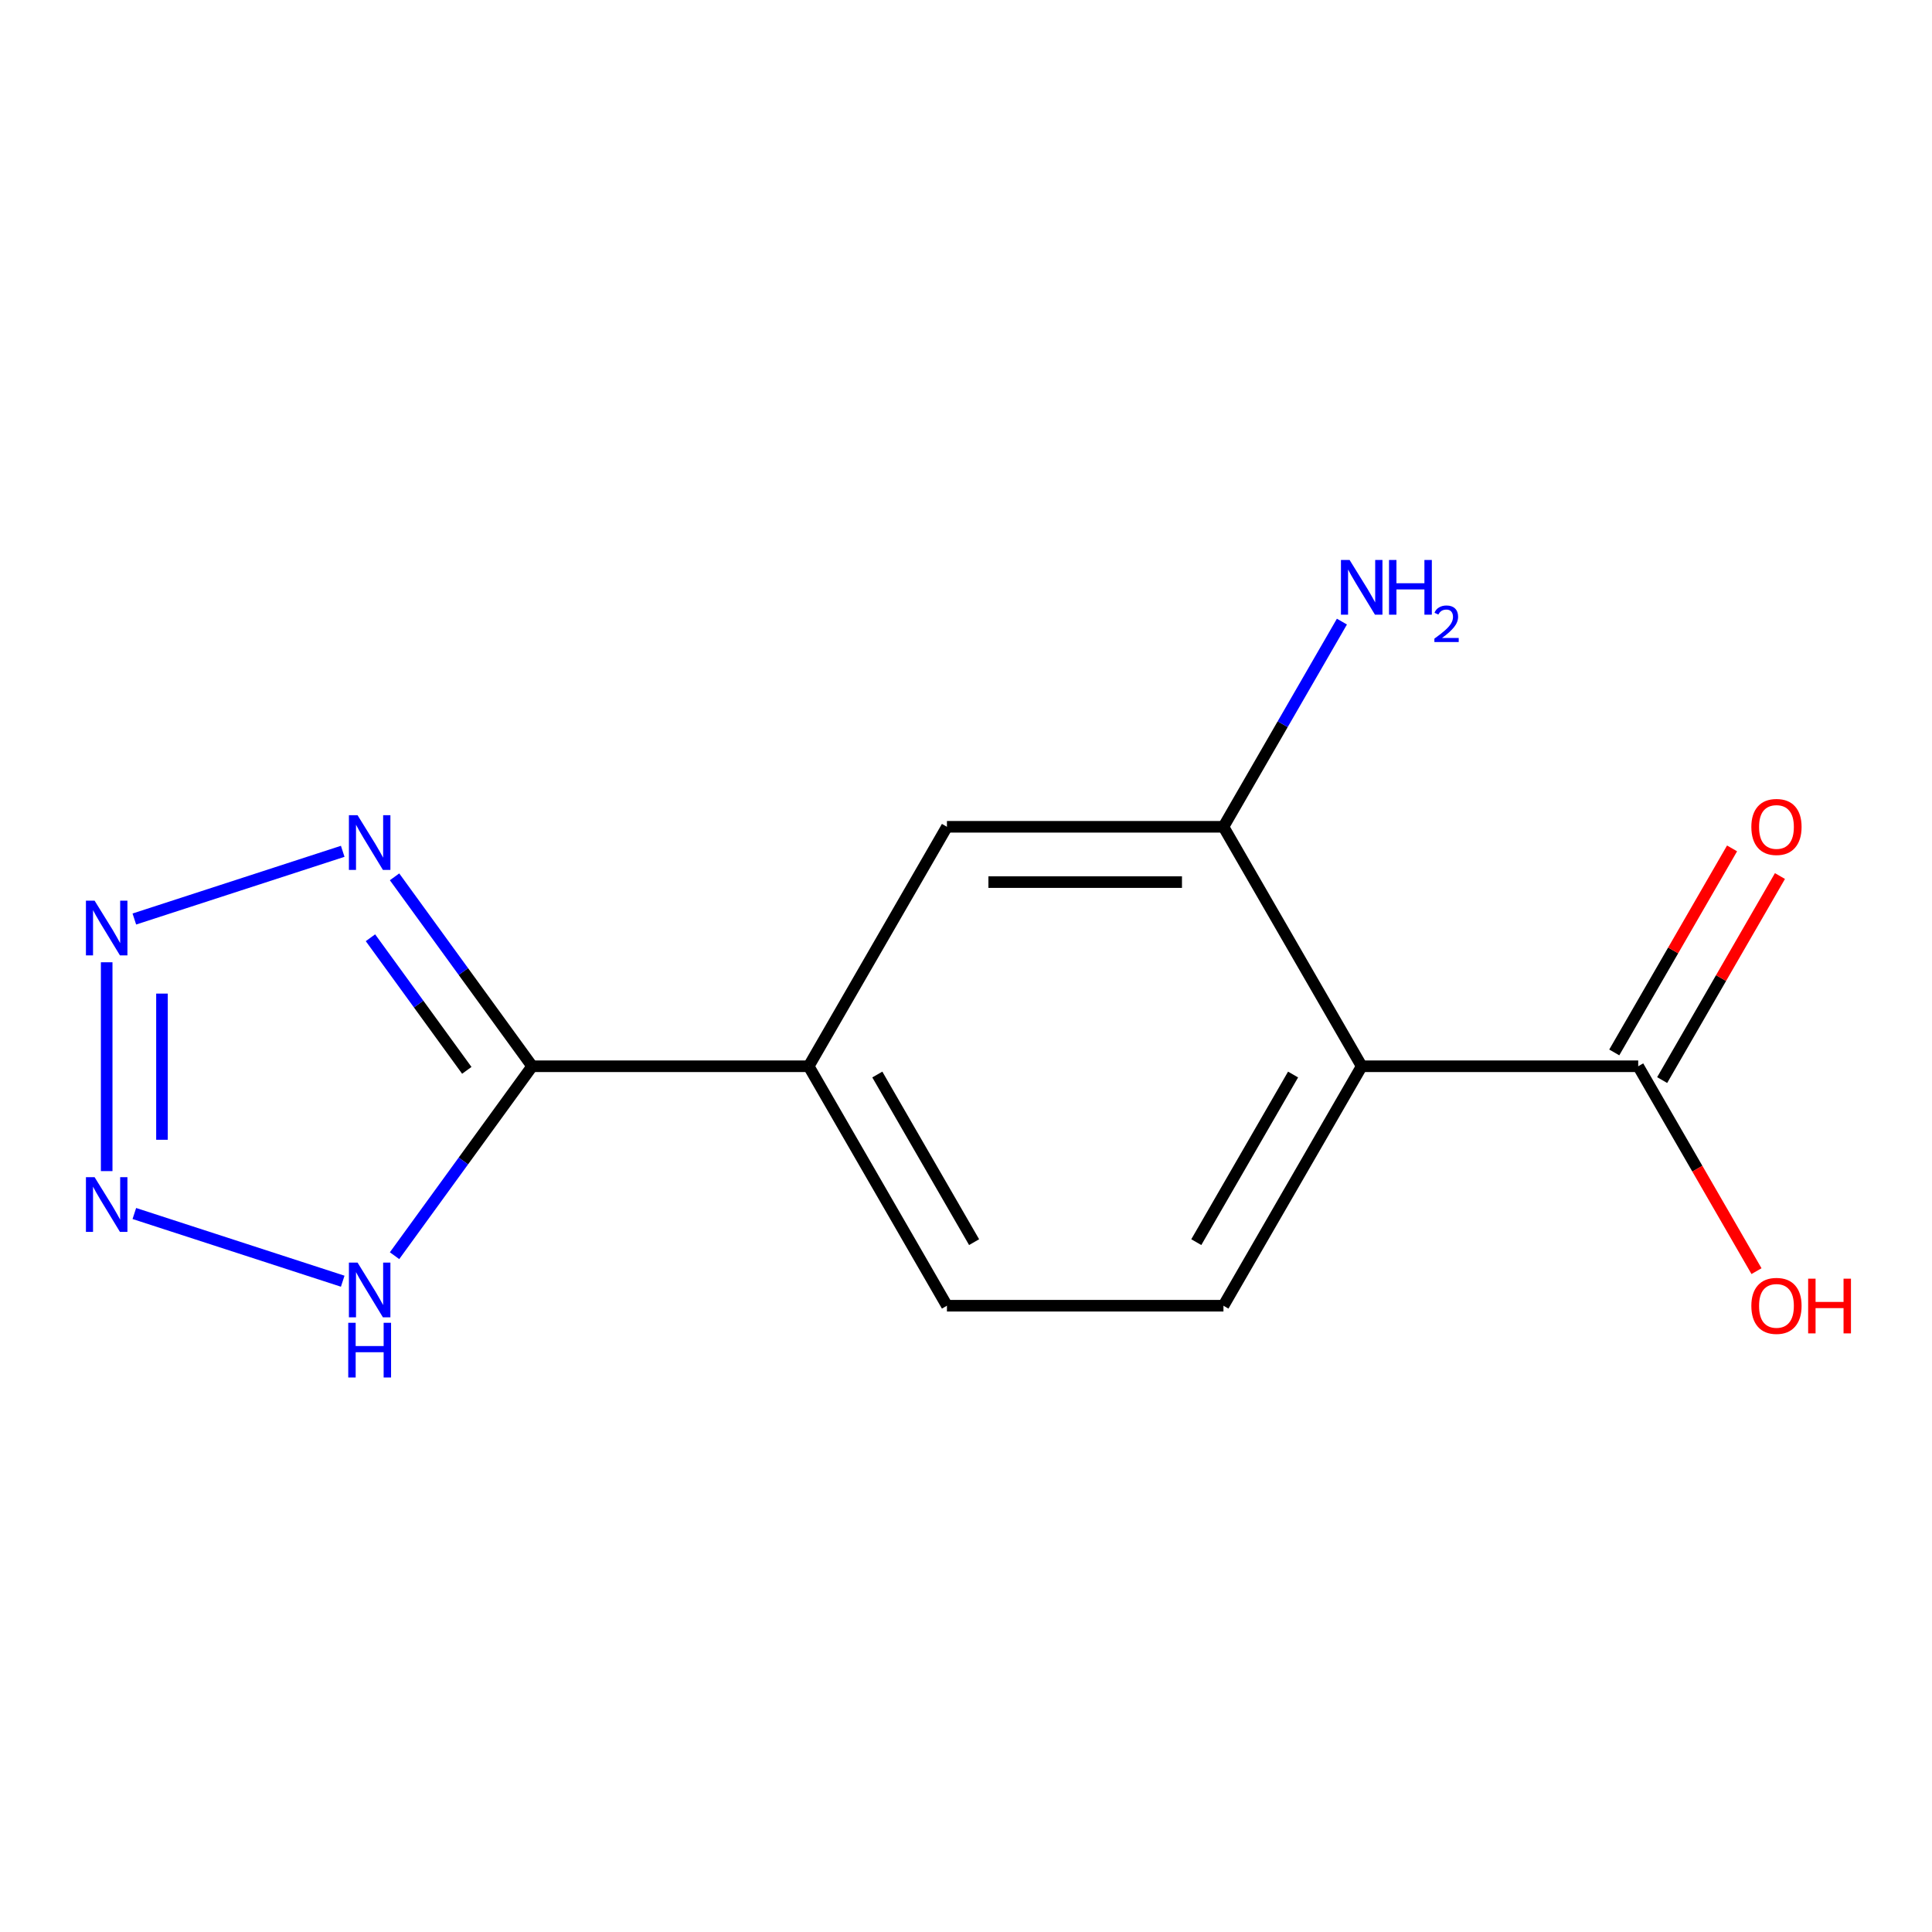 <?xml version='1.0' encoding='iso-8859-1'?>
<svg version='1.1' baseProfile='full'
              xmlns='http://www.w3.org/2000/svg'
                      xmlns:rdkit='http://www.rdkit.org/xml'
                      xmlns:xlink='http://www.w3.org/1999/xlink'
                  xml:space='preserve'
width='1000px' height='1000px' viewBox='0 0 1000 1000'>
<!-- END OF HEADER -->
<rect style='opacity:1.0;fill:#FFFFFF;stroke:none' width='1000' height='1000' x='0' y='0'> </rect>
<path class='bond-1' d='M 55.217,498.072 L 55.217,606.159' style='fill:none;fill-rule:evenodd;stroke:#0000FF;stroke-width:6px;stroke-linecap:butt;stroke-linejoin:miter;stroke-opacity:1' />
<path class='bond-1' d='M 83.841,514.285 L 83.841,589.946' style='fill:none;fill-rule:evenodd;stroke:#0000FF;stroke-width:6px;stroke-linecap:butt;stroke-linejoin:miter;stroke-opacity:1' />
<path class='bond-2' d='M 69.535,475.682 L 177.39,440.637' style='fill:none;fill-rule:evenodd;stroke:#0000FF;stroke-width:6px;stroke-linecap:butt;stroke-linejoin:miter;stroke-opacity:1' />
<path class='bond-0' d='M 275.456,551.894 L 239.838,502.87' style='fill:none;fill-rule:evenodd;stroke:#000000;stroke-width:6px;stroke-linecap:butt;stroke-linejoin:miter;stroke-opacity:1' />
<path class='bond-0' d='M 239.838,502.87 L 204.219,453.845' style='fill:none;fill-rule:evenodd;stroke:#0000FF;stroke-width:6px;stroke-linecap:butt;stroke-linejoin:miter;stroke-opacity:1' />
<path class='bond-0' d='M 241.613,554.011 L 216.68,519.694' style='fill:none;fill-rule:evenodd;stroke:#000000;stroke-width:6px;stroke-linecap:butt;stroke-linejoin:miter;stroke-opacity:1' />
<path class='bond-0' d='M 216.68,519.694 L 191.748,485.377' style='fill:none;fill-rule:evenodd;stroke:#0000FF;stroke-width:6px;stroke-linecap:butt;stroke-linejoin:miter;stroke-opacity:1' />
<path class='bond-7' d='M 275.456,551.894 L 418.576,551.894' style='fill:none;fill-rule:evenodd;stroke:#000000;stroke-width:6px;stroke-linecap:butt;stroke-linejoin:miter;stroke-opacity:1' />
<path class='bond-14' d='M 275.456,551.894 L 239.838,600.918' style='fill:none;fill-rule:evenodd;stroke:#000000;stroke-width:6px;stroke-linecap:butt;stroke-linejoin:miter;stroke-opacity:1' />
<path class='bond-14' d='M 239.838,600.918 L 204.219,649.942' style='fill:none;fill-rule:evenodd;stroke:#0000FF;stroke-width:6px;stroke-linecap:butt;stroke-linejoin:miter;stroke-opacity:1' />
<path class='bond-4' d='M 69.535,628.106 L 177.39,663.15' style='fill:none;fill-rule:evenodd;stroke:#0000FF;stroke-width:6px;stroke-linecap:butt;stroke-linejoin:miter;stroke-opacity:1' />
<path class='bond-3' d='M 704.815,551.894 L 633.255,675.839' style='fill:none;fill-rule:evenodd;stroke:#000000;stroke-width:6px;stroke-linecap:butt;stroke-linejoin:miter;stroke-opacity:1' />
<path class='bond-3' d='M 669.292,556.174 L 619.2,642.935' style='fill:none;fill-rule:evenodd;stroke:#000000;stroke-width:6px;stroke-linecap:butt;stroke-linejoin:miter;stroke-opacity:1' />
<path class='bond-6' d='M 704.815,551.894 L 847.935,551.894' style='fill:none;fill-rule:evenodd;stroke:#000000;stroke-width:6px;stroke-linecap:butt;stroke-linejoin:miter;stroke-opacity:1' />
<path class='bond-15' d='M 704.815,551.894 L 633.255,427.948' style='fill:none;fill-rule:evenodd;stroke:#000000;stroke-width:6px;stroke-linecap:butt;stroke-linejoin:miter;stroke-opacity:1' />
<path class='bond-5' d='M 633.255,427.948 L 490.135,427.948' style='fill:none;fill-rule:evenodd;stroke:#000000;stroke-width:6px;stroke-linecap:butt;stroke-linejoin:miter;stroke-opacity:1' />
<path class='bond-5' d='M 611.787,456.572 L 511.603,456.572' style='fill:none;fill-rule:evenodd;stroke:#000000;stroke-width:6px;stroke-linecap:butt;stroke-linejoin:miter;stroke-opacity:1' />
<path class='bond-12' d='M 633.255,427.948 L 663.915,374.845' style='fill:none;fill-rule:evenodd;stroke:#000000;stroke-width:6px;stroke-linecap:butt;stroke-linejoin:miter;stroke-opacity:1' />
<path class='bond-12' d='M 663.915,374.845 L 694.574,321.741' style='fill:none;fill-rule:evenodd;stroke:#0000FF;stroke-width:6px;stroke-linecap:butt;stroke-linejoin:miter;stroke-opacity:1' />
<path class='bond-11' d='M 860.33,559.05 L 890.816,506.246' style='fill:none;fill-rule:evenodd;stroke:#000000;stroke-width:6px;stroke-linecap:butt;stroke-linejoin:miter;stroke-opacity:1' />
<path class='bond-11' d='M 890.816,506.246 L 921.302,453.442' style='fill:none;fill-rule:evenodd;stroke:#FF0000;stroke-width:6px;stroke-linecap:butt;stroke-linejoin:miter;stroke-opacity:1' />
<path class='bond-11' d='M 835.54,544.738 L 866.027,491.934' style='fill:none;fill-rule:evenodd;stroke:#000000;stroke-width:6px;stroke-linecap:butt;stroke-linejoin:miter;stroke-opacity:1' />
<path class='bond-11' d='M 866.027,491.934 L 896.513,439.13' style='fill:none;fill-rule:evenodd;stroke:#FF0000;stroke-width:6px;stroke-linecap:butt;stroke-linejoin:miter;stroke-opacity:1' />
<path class='bond-13' d='M 847.935,551.894 L 878.548,604.918' style='fill:none;fill-rule:evenodd;stroke:#000000;stroke-width:6px;stroke-linecap:butt;stroke-linejoin:miter;stroke-opacity:1' />
<path class='bond-13' d='M 878.548,604.918 L 909.161,657.941' style='fill:none;fill-rule:evenodd;stroke:#FF0000;stroke-width:6px;stroke-linecap:butt;stroke-linejoin:miter;stroke-opacity:1' />
<path class='bond-9' d='M 418.576,551.894 L 490.135,427.948' style='fill:none;fill-rule:evenodd;stroke:#000000;stroke-width:6px;stroke-linecap:butt;stroke-linejoin:miter;stroke-opacity:1' />
<path class='bond-10' d='M 418.576,551.894 L 490.135,675.839' style='fill:none;fill-rule:evenodd;stroke:#000000;stroke-width:6px;stroke-linecap:butt;stroke-linejoin:miter;stroke-opacity:1' />
<path class='bond-10' d='M 454.099,556.174 L 504.191,642.935' style='fill:none;fill-rule:evenodd;stroke:#000000;stroke-width:6px;stroke-linecap:butt;stroke-linejoin:miter;stroke-opacity:1' />
<path class='bond-8' d='M 633.255,675.839 L 490.135,675.839' style='fill:none;fill-rule:evenodd;stroke:#000000;stroke-width:6px;stroke-linecap:butt;stroke-linejoin:miter;stroke-opacity:1' />
<path  class='atom-0' d='M 48.957 466.174
L 58.237 481.174
Q 59.157 482.654, 60.637 485.334
Q 62.117 488.014, 62.197 488.174
L 62.197 466.174
L 65.957 466.174
L 65.957 494.494
L 62.077 494.494
L 52.117 478.094
Q 50.957 476.174, 49.717 473.974
Q 48.517 471.774, 48.157 471.094
L 48.157 494.494
L 44.477 494.494
L 44.477 466.174
L 48.957 466.174
' fill='#0000FF'/>
<path  class='atom-2' d='M 48.957 609.294
L 58.237 624.294
Q 59.157 625.774, 60.637 628.454
Q 62.117 631.134, 62.197 631.294
L 62.197 609.294
L 65.957 609.294
L 65.957 637.614
L 62.077 637.614
L 52.117 621.214
Q 50.957 619.294, 49.717 617.094
Q 48.517 614.894, 48.157 614.214
L 48.157 637.614
L 44.477 637.614
L 44.477 609.294
L 48.957 609.294
' fill='#0000FF'/>
<path  class='atom-3' d='M 185.072 421.947
L 194.352 436.947
Q 195.272 438.427, 196.752 441.107
Q 198.232 443.787, 198.312 443.947
L 198.312 421.947
L 202.072 421.947
L 202.072 450.267
L 198.192 450.267
L 188.232 433.867
Q 187.072 431.947, 185.832 429.747
Q 184.632 427.547, 184.272 426.867
L 184.272 450.267
L 180.592 450.267
L 180.592 421.947
L 185.072 421.947
' fill='#0000FF'/>
<path  class='atom-5' d='M 185.072 653.52
L 194.352 668.52
Q 195.272 670, 196.752 672.68
Q 198.232 675.36, 198.312 675.52
L 198.312 653.52
L 202.072 653.52
L 202.072 681.84
L 198.192 681.84
L 188.232 665.44
Q 187.072 663.52, 185.832 661.32
Q 184.632 659.12, 184.272 658.44
L 184.272 681.84
L 180.592 681.84
L 180.592 653.52
L 185.072 653.52
' fill='#0000FF'/>
<path  class='atom-5' d='M 180.252 684.672
L 184.092 684.672
L 184.092 696.712
L 198.572 696.712
L 198.572 684.672
L 202.412 684.672
L 202.412 712.992
L 198.572 712.992
L 198.572 699.912
L 184.092 699.912
L 184.092 712.992
L 180.252 712.992
L 180.252 684.672
' fill='#0000FF'/>
<path  class='atom-12' d='M 906.495 428.028
Q 906.495 421.228, 909.855 417.428
Q 913.215 413.628, 919.495 413.628
Q 925.775 413.628, 929.135 417.428
Q 932.495 421.228, 932.495 428.028
Q 932.495 434.908, 929.095 438.828
Q 925.695 442.708, 919.495 442.708
Q 913.255 442.708, 909.855 438.828
Q 906.495 434.948, 906.495 428.028
M 919.495 439.508
Q 923.815 439.508, 926.135 436.628
Q 928.495 433.708, 928.495 428.028
Q 928.495 422.468, 926.135 419.668
Q 923.815 416.828, 919.495 416.828
Q 915.175 416.828, 912.815 419.628
Q 910.495 422.428, 910.495 428.028
Q 910.495 433.748, 912.815 436.628
Q 915.175 439.508, 919.495 439.508
' fill='#FF0000'/>
<path  class='atom-13' d='M 698.555 289.843
L 707.835 304.843
Q 708.755 306.323, 710.235 309.003
Q 711.715 311.683, 711.795 311.843
L 711.795 289.843
L 715.555 289.843
L 715.555 318.163
L 711.675 318.163
L 701.715 301.763
Q 700.555 299.843, 699.315 297.643
Q 698.115 295.443, 697.755 294.763
L 697.755 318.163
L 694.075 318.163
L 694.075 289.843
L 698.555 289.843
' fill='#0000FF'/>
<path  class='atom-13' d='M 718.955 289.843
L 722.795 289.843
L 722.795 301.883
L 737.275 301.883
L 737.275 289.843
L 741.115 289.843
L 741.115 318.163
L 737.275 318.163
L 737.275 305.083
L 722.795 305.083
L 722.795 318.163
L 718.955 318.163
L 718.955 289.843
' fill='#0000FF'/>
<path  class='atom-13' d='M 742.488 317.169
Q 743.174 315.401, 744.811 314.424
Q 746.448 313.421, 748.718 313.421
Q 751.543 313.421, 753.127 314.952
Q 754.711 316.483, 754.711 319.202
Q 754.711 321.974, 752.652 324.561
Q 750.619 327.149, 746.395 330.211
L 755.028 330.211
L 755.028 332.323
L 742.435 332.323
L 742.435 330.554
Q 745.92 328.073, 747.979 326.225
Q 750.065 324.377, 751.068 322.713
Q 752.071 321.05, 752.071 319.334
Q 752.071 317.539, 751.174 316.536
Q 750.276 315.533, 748.718 315.533
Q 747.214 315.533, 746.21 316.14
Q 745.207 316.747, 744.494 318.093
L 742.488 317.169
' fill='#0000FF'/>
<path  class='atom-14' d='M 906.495 675.919
Q 906.495 669.119, 909.855 665.319
Q 913.215 661.519, 919.495 661.519
Q 925.775 661.519, 929.135 665.319
Q 932.495 669.119, 932.495 675.919
Q 932.495 682.799, 929.095 686.719
Q 925.695 690.599, 919.495 690.599
Q 913.255 690.599, 909.855 686.719
Q 906.495 682.839, 906.495 675.919
M 919.495 687.399
Q 923.815 687.399, 926.135 684.519
Q 928.495 681.599, 928.495 675.919
Q 928.495 670.359, 926.135 667.559
Q 923.815 664.719, 919.495 664.719
Q 915.175 664.719, 912.815 667.519
Q 910.495 670.319, 910.495 675.919
Q 910.495 681.639, 912.815 684.519
Q 915.175 687.399, 919.495 687.399
' fill='#FF0000'/>
<path  class='atom-14' d='M 935.895 661.839
L 939.735 661.839
L 939.735 673.879
L 954.215 673.879
L 954.215 661.839
L 958.055 661.839
L 958.055 690.159
L 954.215 690.159
L 954.215 677.079
L 939.735 677.079
L 939.735 690.159
L 935.895 690.159
L 935.895 661.839
' fill='#FF0000'/>
</svg>
